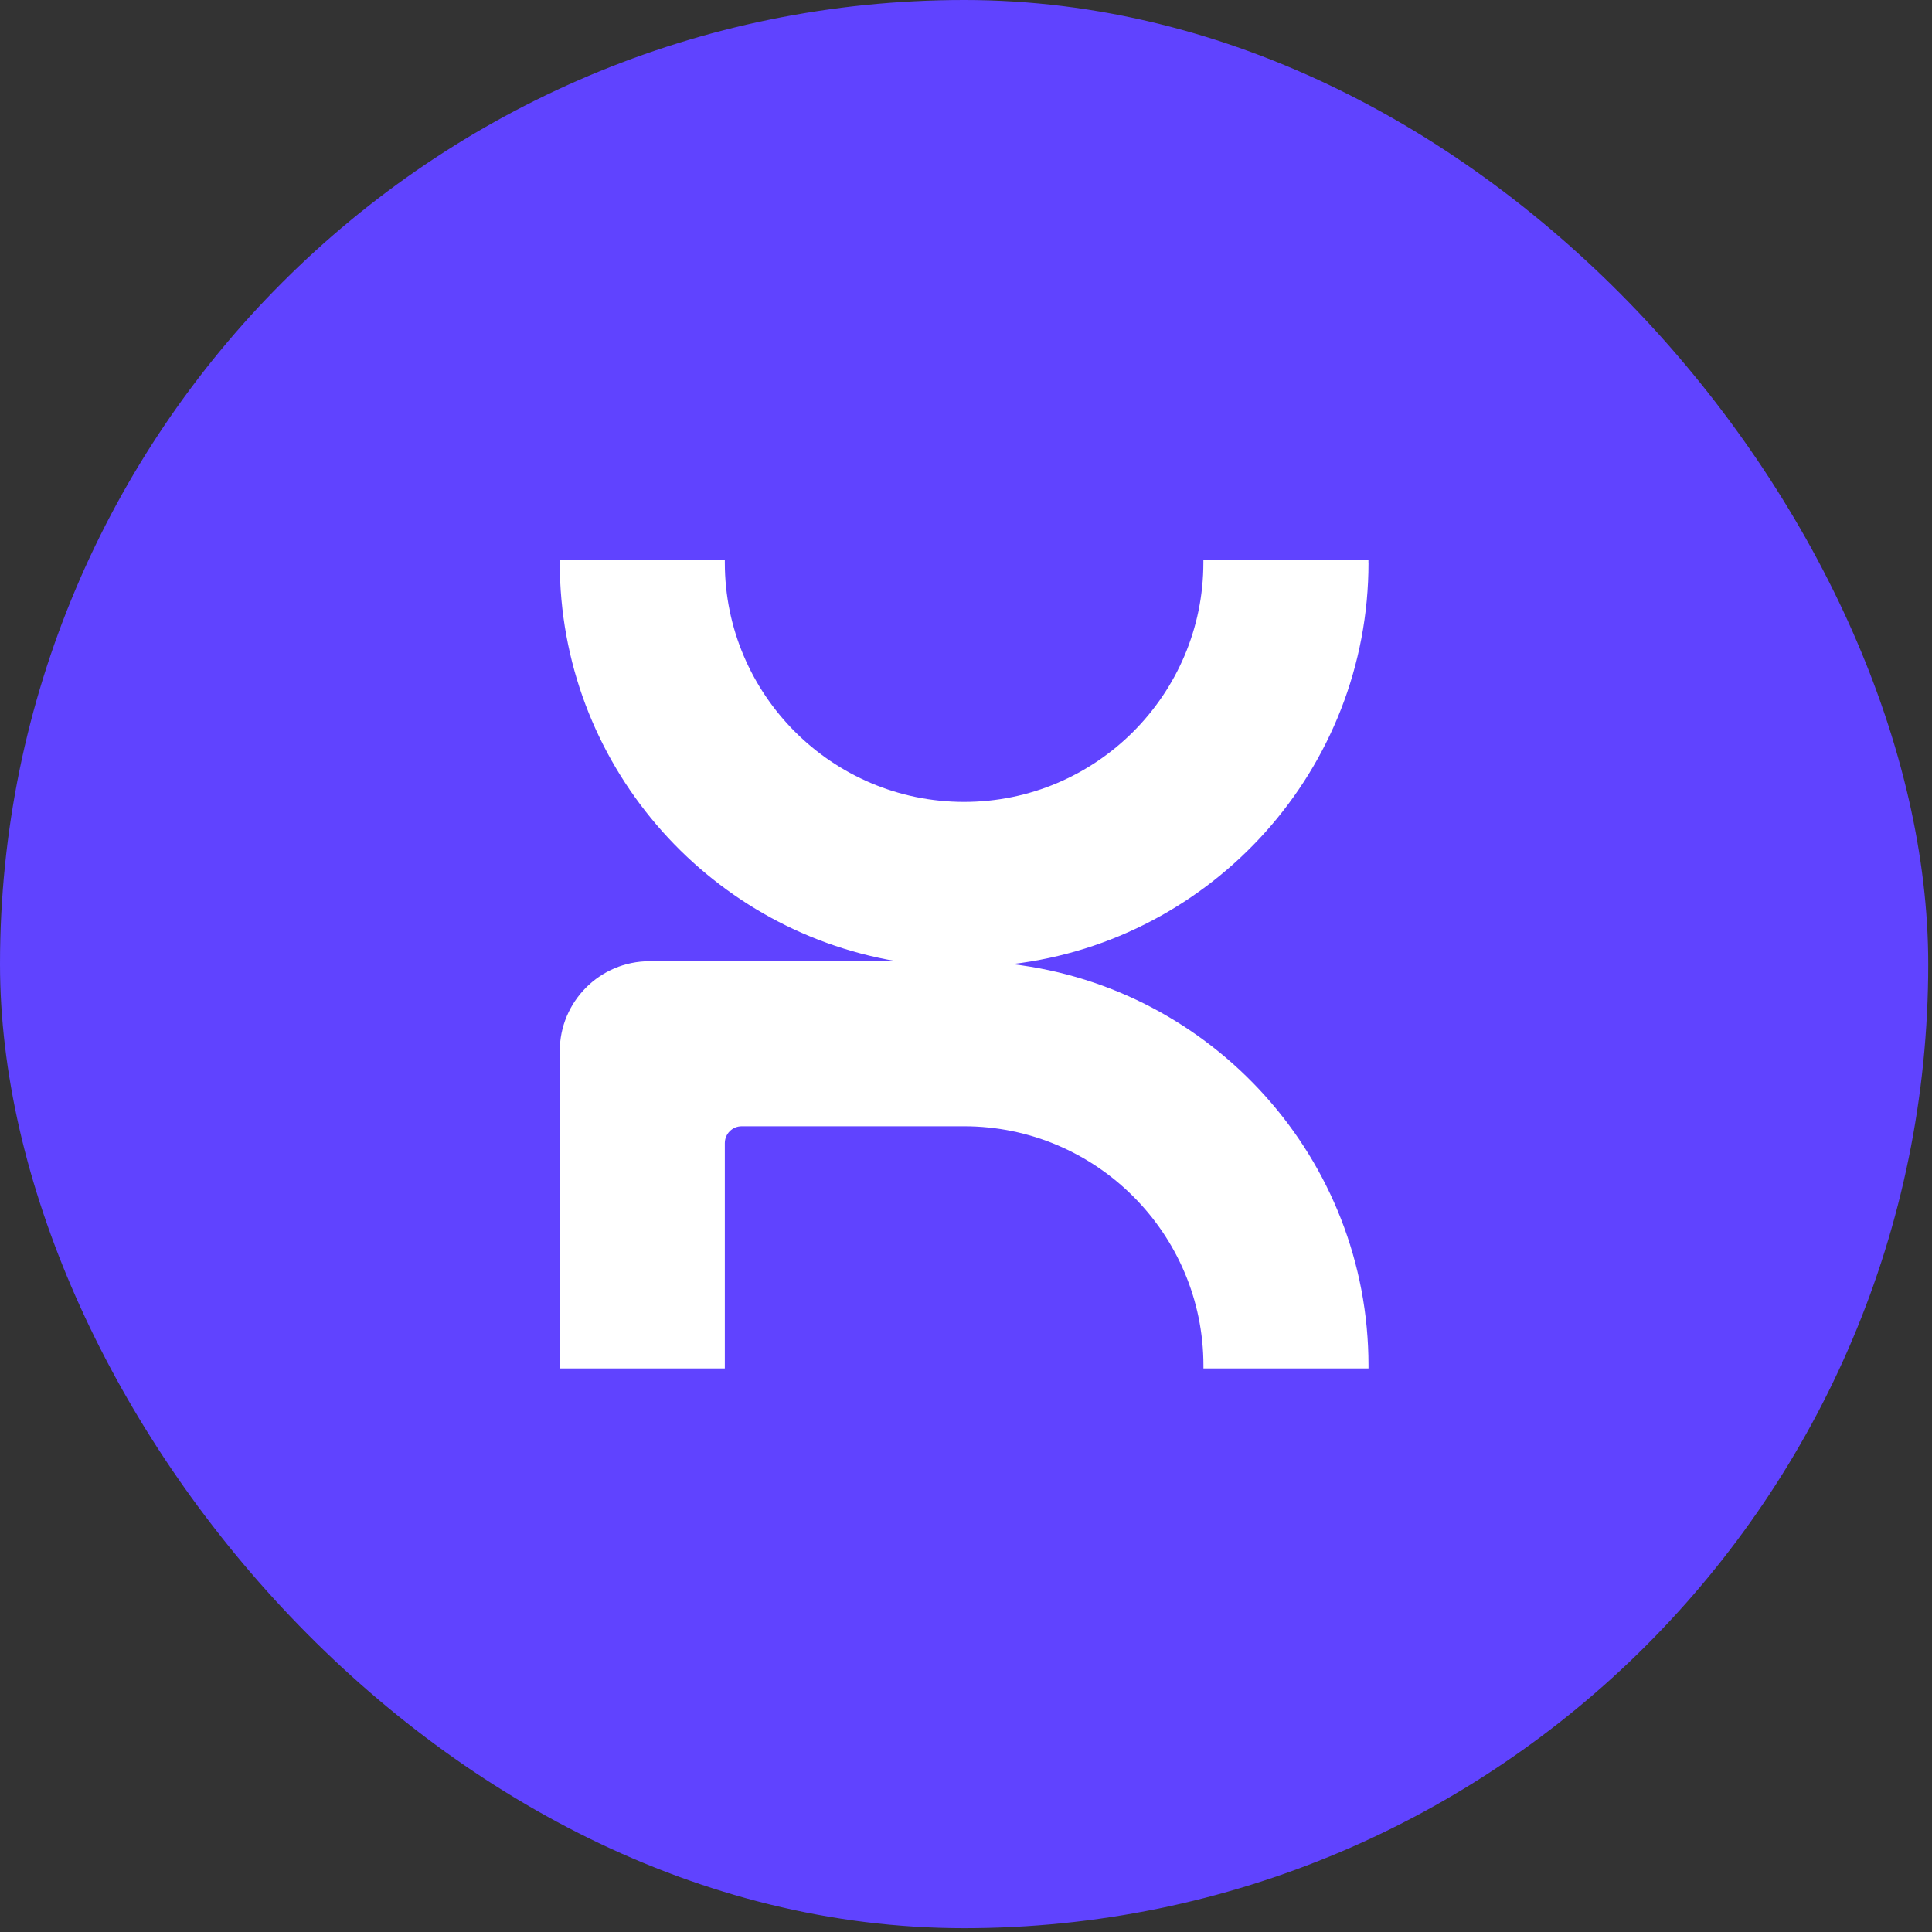 <svg width="152" height="152" viewBox="0 0 152 152" fill="none" xmlns="http://www.w3.org/2000/svg">
<rect x="0" y="0" width="152" height="152" fill="#333333" stroke="none"/>
<rect width="151.704" height="151.7" rx="75.85" fill="#6043FF"/>
<path d="M107.661 44.263V44.039H94.675V44.263C94.675 54.644 86.228 63.091 75.848 63.091C65.468 63.091 57.025 54.644 57.025 44.263V44.039H44.039V44.263C44.039 59.989 55.507 73.084 70.522 75.623H51.107C47.203 75.623 44.039 78.792 44.039 82.696V107.437V107.661H57.025V89.936C57.025 89.206 57.617 88.609 58.352 88.609H75.852C86.233 88.609 94.68 97.056 94.68 107.437V107.661H107.666V107.437C107.666 91.172 95.396 77.723 79.627 75.852C95.396 73.982 107.666 60.533 107.666 44.268L107.661 44.263Z" fill="white"/>
</svg>
